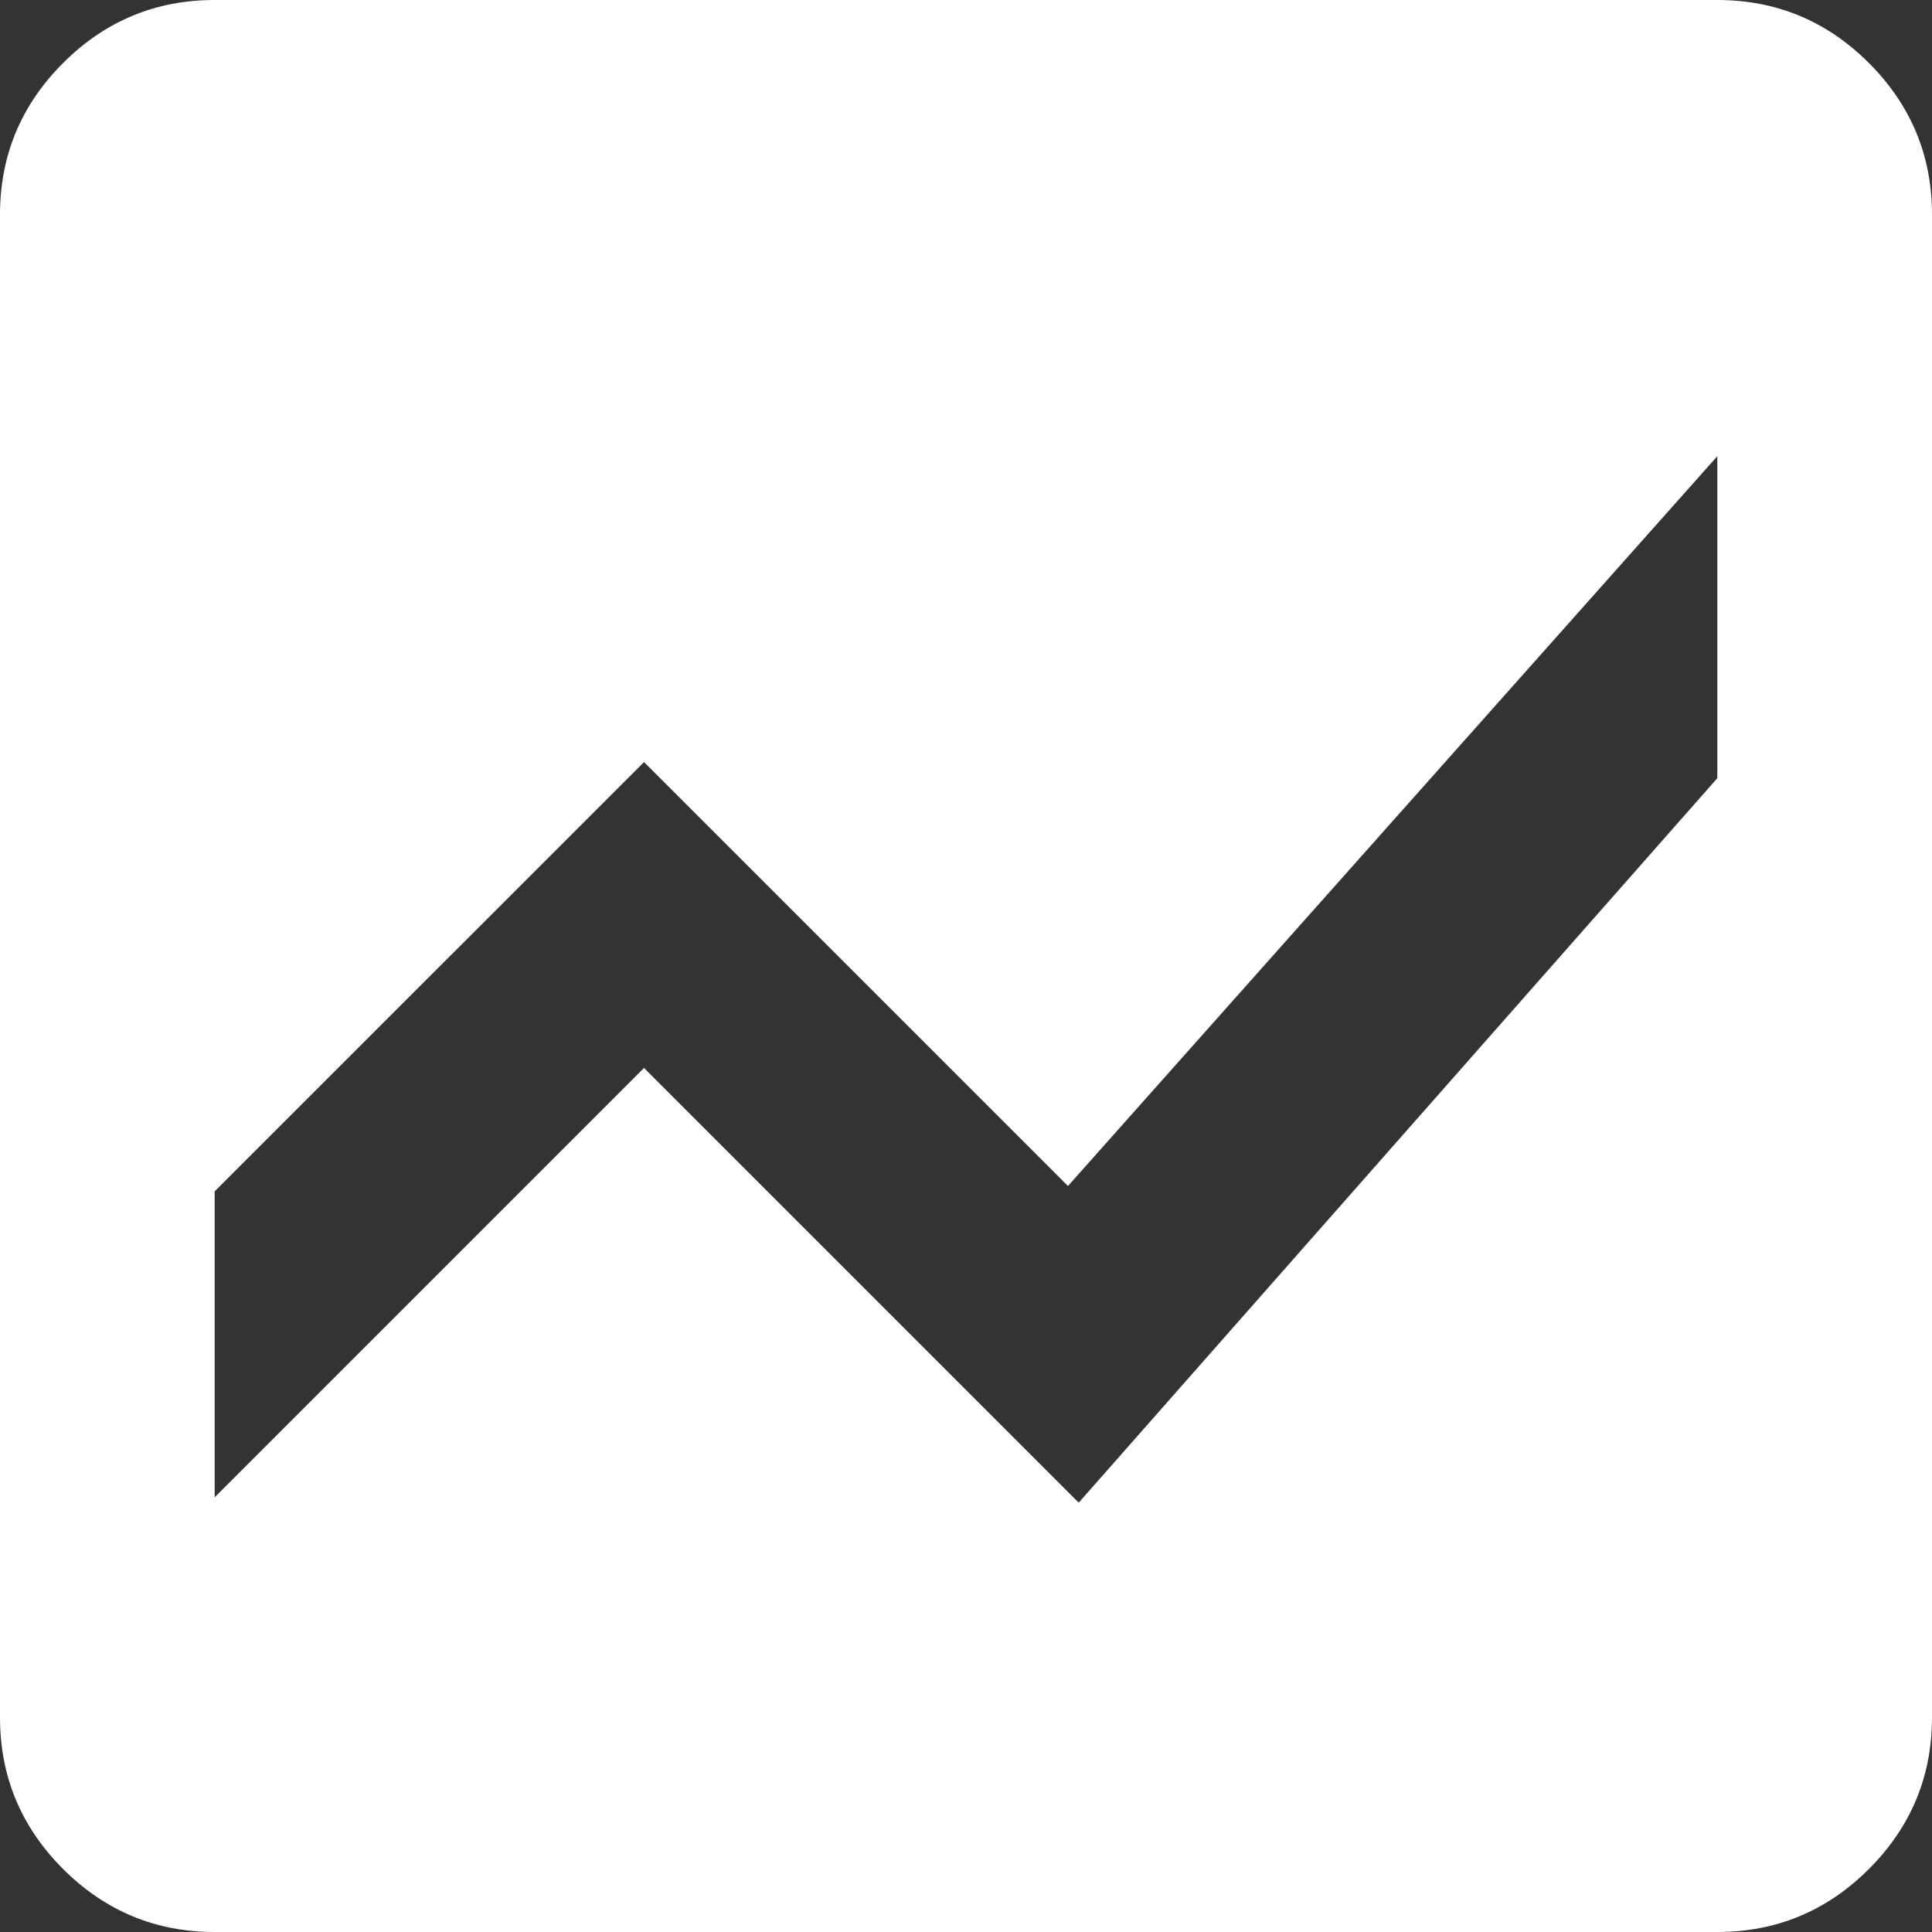 <svg width="35" height="35" viewBox="0 0 35 35" fill="none" xmlns="http://www.w3.org/2000/svg">
<rect x="0" y="0" width="35" height="35" fill="#333333" stroke="none"/>
<path d="M3.889 35C2.819 35 1.904 34.619 1.142 33.858C0.381 33.096 0 32.181 0 31.111V3.889C0 2.819 0.381 1.904 1.142 1.142C1.904 0.381 2.819 0 3.889 0H31.111C32.181 0 33.096 0.381 33.858 1.142C34.619 1.904 35 2.819 35 3.889V31.111C35 32.181 34.619 33.096 33.858 33.858C33.096 34.619 32.181 35 31.111 35H3.889ZM31.111 8.264L19.347 21.486L11.667 13.806L3.889 21.583V27.125L11.667 19.347L19.542 27.222L31.111 14.097V8.264Z" fill="white"/>
</svg>
